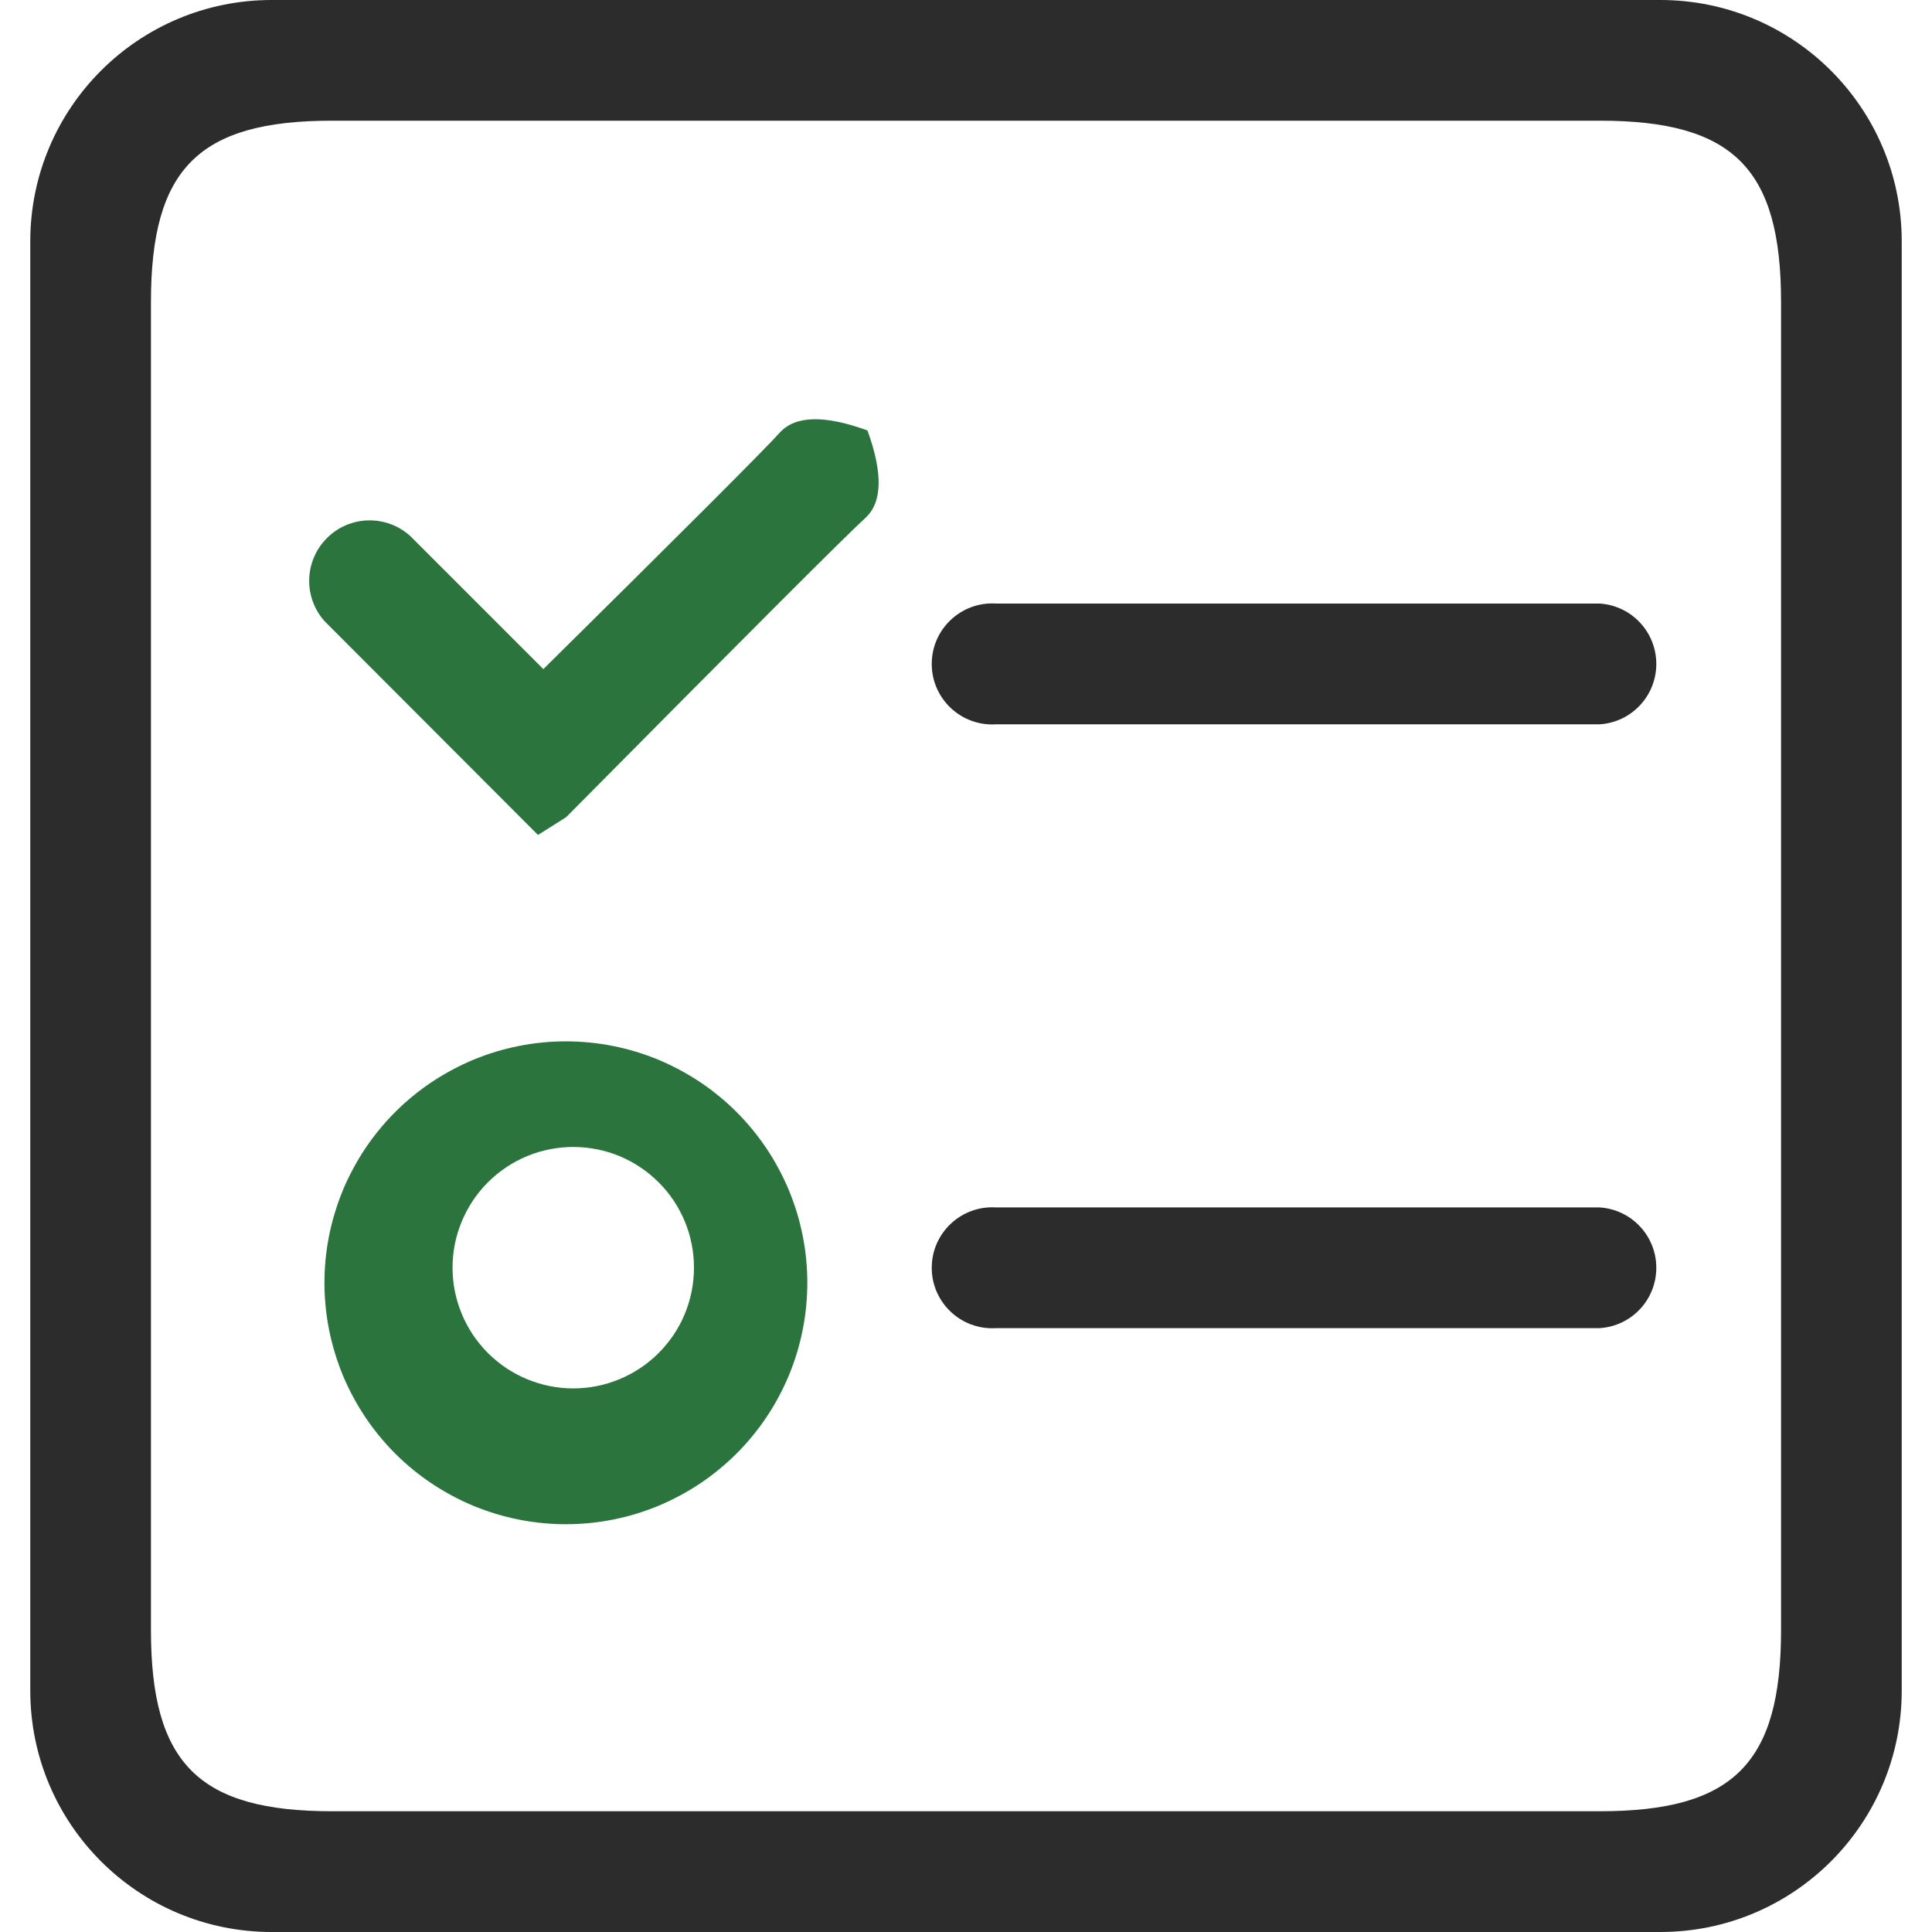 <svg xmlns="http://www.w3.org/2000/svg" xmlns:xlink="http://www.w3.org/1999/xlink" fill="none" version="1.1" width="30" height="30" viewBox="0 0 30 30"><defs><clipPath id="master_svg0_198_18628"><rect x="0" y="0" width="30" height="30" rx="0"/></clipPath></defs><g clip-path="url(#master_svg0_198_18628)"><g><path d="M25.781,30L4.219,30C2.148,30,0.47,28.322,0.47,26.251L0.47,3.749C0.47,1.678,2.148,0,4.219,0L25.781,0C27.852,0,29.53,1.678,29.53,3.749L29.53,26.251C29.53,28.322,27.852,30,25.781,30ZM27.656,4.688C27.656,2.616,26.914,1.874,24.842,1.874L5.158,1.874C3.086,1.874,2.344,2.616,2.344,4.688L2.344,25.312C2.344,27.384,3.086,28.125,5.158,28.125L24.842,28.125C26.914,28.125,27.656,27.384,27.656,25.312L27.656,4.688ZM24.842,20.623L15.47,20.623C14.928,20.659,14.468,20.229,14.468,19.686C14.468,19.143,14.928,18.713,15.47,18.749L24.842,18.749C25.336,18.782,25.719,19.192,25.719,19.686C25.719,20.181,25.336,20.591,24.842,20.623ZM24.842,11.247L15.47,11.247C14.928,11.283,14.468,10.853,14.468,10.31C14.468,9.766,14.928,9.336,15.47,9.372L24.842,9.372C25.336,9.405,25.719,9.815,25.719,10.31C25.719,10.804,25.336,11.214,24.842,11.247Z" fill="#2C2C2C" fill-opacity="1" style="mix-blend-mode:passthrough"/></g><g><path d="M5.076,8.356C4.723,8.709,4.708,9.277,5.042,9.648L8.354,12.965L8.791,12.689Q13.034,8.406,13.434,8.046Q13.834,7.686,13.47,6.684Q12.468,6.319,12.107,6.719Q11.747,7.119,8.437,10.39L6.369,8.322C5.997,7.987,5.429,8.002,5.076,8.356Z" fill="#2C743D" fill-opacity="1" style="mix-blend-mode:passthrough"/></g><g><path d="M8.787,23.668Q8.971,23.668,9.155,23.65Q9.338,23.632,9.518,23.596Q9.699,23.56,9.875,23.507Q10.052,23.453,10.222,23.383Q10.392,23.312,10.554,23.225Q10.717,23.138,10.87,23.036Q11.023,22.934,11.165,22.817Q11.308,22.7,11.438,22.57Q11.568,22.44,11.685,22.297Q11.802,22.155,11.904,22.002Q12.007,21.849,12.093,21.686Q12.18,21.524,12.251,21.354Q12.321,21.184,12.375,21.007Q12.428,20.831,12.464,20.65Q12.5,20.47,12.518,20.286Q12.536,20.103,12.536,19.919Q12.536,19.735,12.518,19.552Q12.5,19.368,12.464,19.188Q12.428,19.007,12.375,18.831Q12.321,18.655,12.251,18.484Q12.18,18.314,12.093,18.152Q12.007,17.989,11.904,17.836Q11.802,17.683,11.685,17.541Q11.568,17.398,11.438,17.268Q11.308,17.138,11.165,17.021Q11.023,16.904,10.87,16.802Q10.717,16.7,10.554,16.613Q10.392,16.526,10.222,16.455Q10.052,16.385,9.875,16.331Q9.699,16.278,9.518,16.242Q9.338,16.206,9.155,16.188Q8.971,16.17,8.787,16.17Q8.603,16.17,8.42,16.188Q8.236,16.206,8.056,16.242Q7.875,16.278,7.699,16.331Q7.523,16.385,7.352,16.455Q7.182,16.526,7.02,16.613Q6.857,16.7,6.704,16.802Q6.551,16.904,6.409,17.021Q6.266,17.138,6.136,17.268Q6.006,17.398,5.889,17.541Q5.772,17.683,5.67,17.836Q5.568,17.989,5.481,18.152Q5.394,18.314,5.323,18.484Q5.253,18.655,5.2,18.831Q5.146,19.007,5.11,19.188Q5.074,19.368,5.056,19.552Q5.038,19.735,5.038,19.919Q5.038,20.103,5.056,20.286Q5.074,20.47,5.11,20.65Q5.146,20.831,5.2,21.007Q5.253,21.184,5.323,21.354Q5.394,21.524,5.481,21.686Q5.568,21.849,5.67,22.002Q5.772,22.155,5.889,22.297Q6.006,22.44,6.136,22.57Q6.266,22.7,6.409,22.817Q6.551,22.934,6.704,23.036Q6.857,23.138,7.02,23.225Q7.182,23.312,7.352,23.383Q7.523,23.453,7.699,23.507Q7.875,23.56,8.056,23.596Q8.236,23.632,8.42,23.65Q8.603,23.668,8.787,23.668ZM8.902,21.559Q8.994,21.559,9.086,21.55Q9.177,21.541,9.268,21.523Q9.358,21.505,9.446,21.478Q9.534,21.451,9.619,21.416Q9.704,21.381,9.786,21.337Q9.867,21.294,9.943,21.243Q10.02,21.192,10.091,21.133Q10.162,21.075,10.227,21.01Q10.293,20.944,10.351,20.873Q10.409,20.802,10.461,20.726Q10.512,20.649,10.555,20.568Q10.599,20.487,10.634,20.401Q10.669,20.316,10.696,20.228Q10.722,20.14,10.74,20.05Q10.758,19.96,10.767,19.868Q10.776,19.776,10.776,19.684Q10.776,19.592,10.767,19.5Q10.758,19.409,10.74,19.318Q10.722,19.228,10.696,19.14Q10.669,19.052,10.634,18.967Q10.599,18.882,10.555,18.801Q10.512,18.719,10.461,18.643Q10.409,18.566,10.351,18.495Q10.293,18.424,10.227,18.359Q10.162,18.294,10.091,18.235Q10.02,18.177,9.943,18.126Q9.867,18.074,9.786,18.031Q9.704,17.988,9.619,17.952Q9.534,17.917,9.446,17.89Q9.358,17.864,9.268,17.846Q9.177,17.828,9.086,17.819Q8.994,17.81,8.902,17.81Q8.81,17.81,8.718,17.819Q8.627,17.828,8.536,17.846Q8.446,17.864,8.358,17.89Q8.27,17.917,8.185,17.952Q8.099,17.988,8.018,18.031Q7.937,18.074,7.86,18.126Q7.784,18.177,7.713,18.235Q7.642,18.294,7.576,18.359Q7.511,18.424,7.453,18.495Q7.394,18.566,7.343,18.643Q7.292,18.719,7.249,18.801Q7.205,18.882,7.17,18.967Q7.135,19.052,7.108,19.14Q7.081,19.228,7.063,19.318Q7.045,19.409,7.036,19.5Q7.027,19.592,7.027,19.684Q7.027,19.776,7.036,19.868Q7.045,19.96,7.063,20.05Q7.081,20.14,7.108,20.228Q7.135,20.316,7.17,20.401Q7.205,20.487,7.249,20.568Q7.292,20.649,7.343,20.726Q7.394,20.802,7.453,20.873Q7.511,20.944,7.576,21.01Q7.642,21.075,7.713,21.133Q7.784,21.192,7.86,21.243Q7.937,21.294,8.018,21.337Q8.099,21.381,8.185,21.416Q8.27,21.451,8.358,21.478Q8.446,21.505,8.536,21.523Q8.627,21.541,8.718,21.55Q8.81,21.559,8.902,21.559Z" fill-rule="evenodd" fill="#2C743D" fill-opacity="1" style="mix-blend-mode:passthrough"/></g></g></svg>